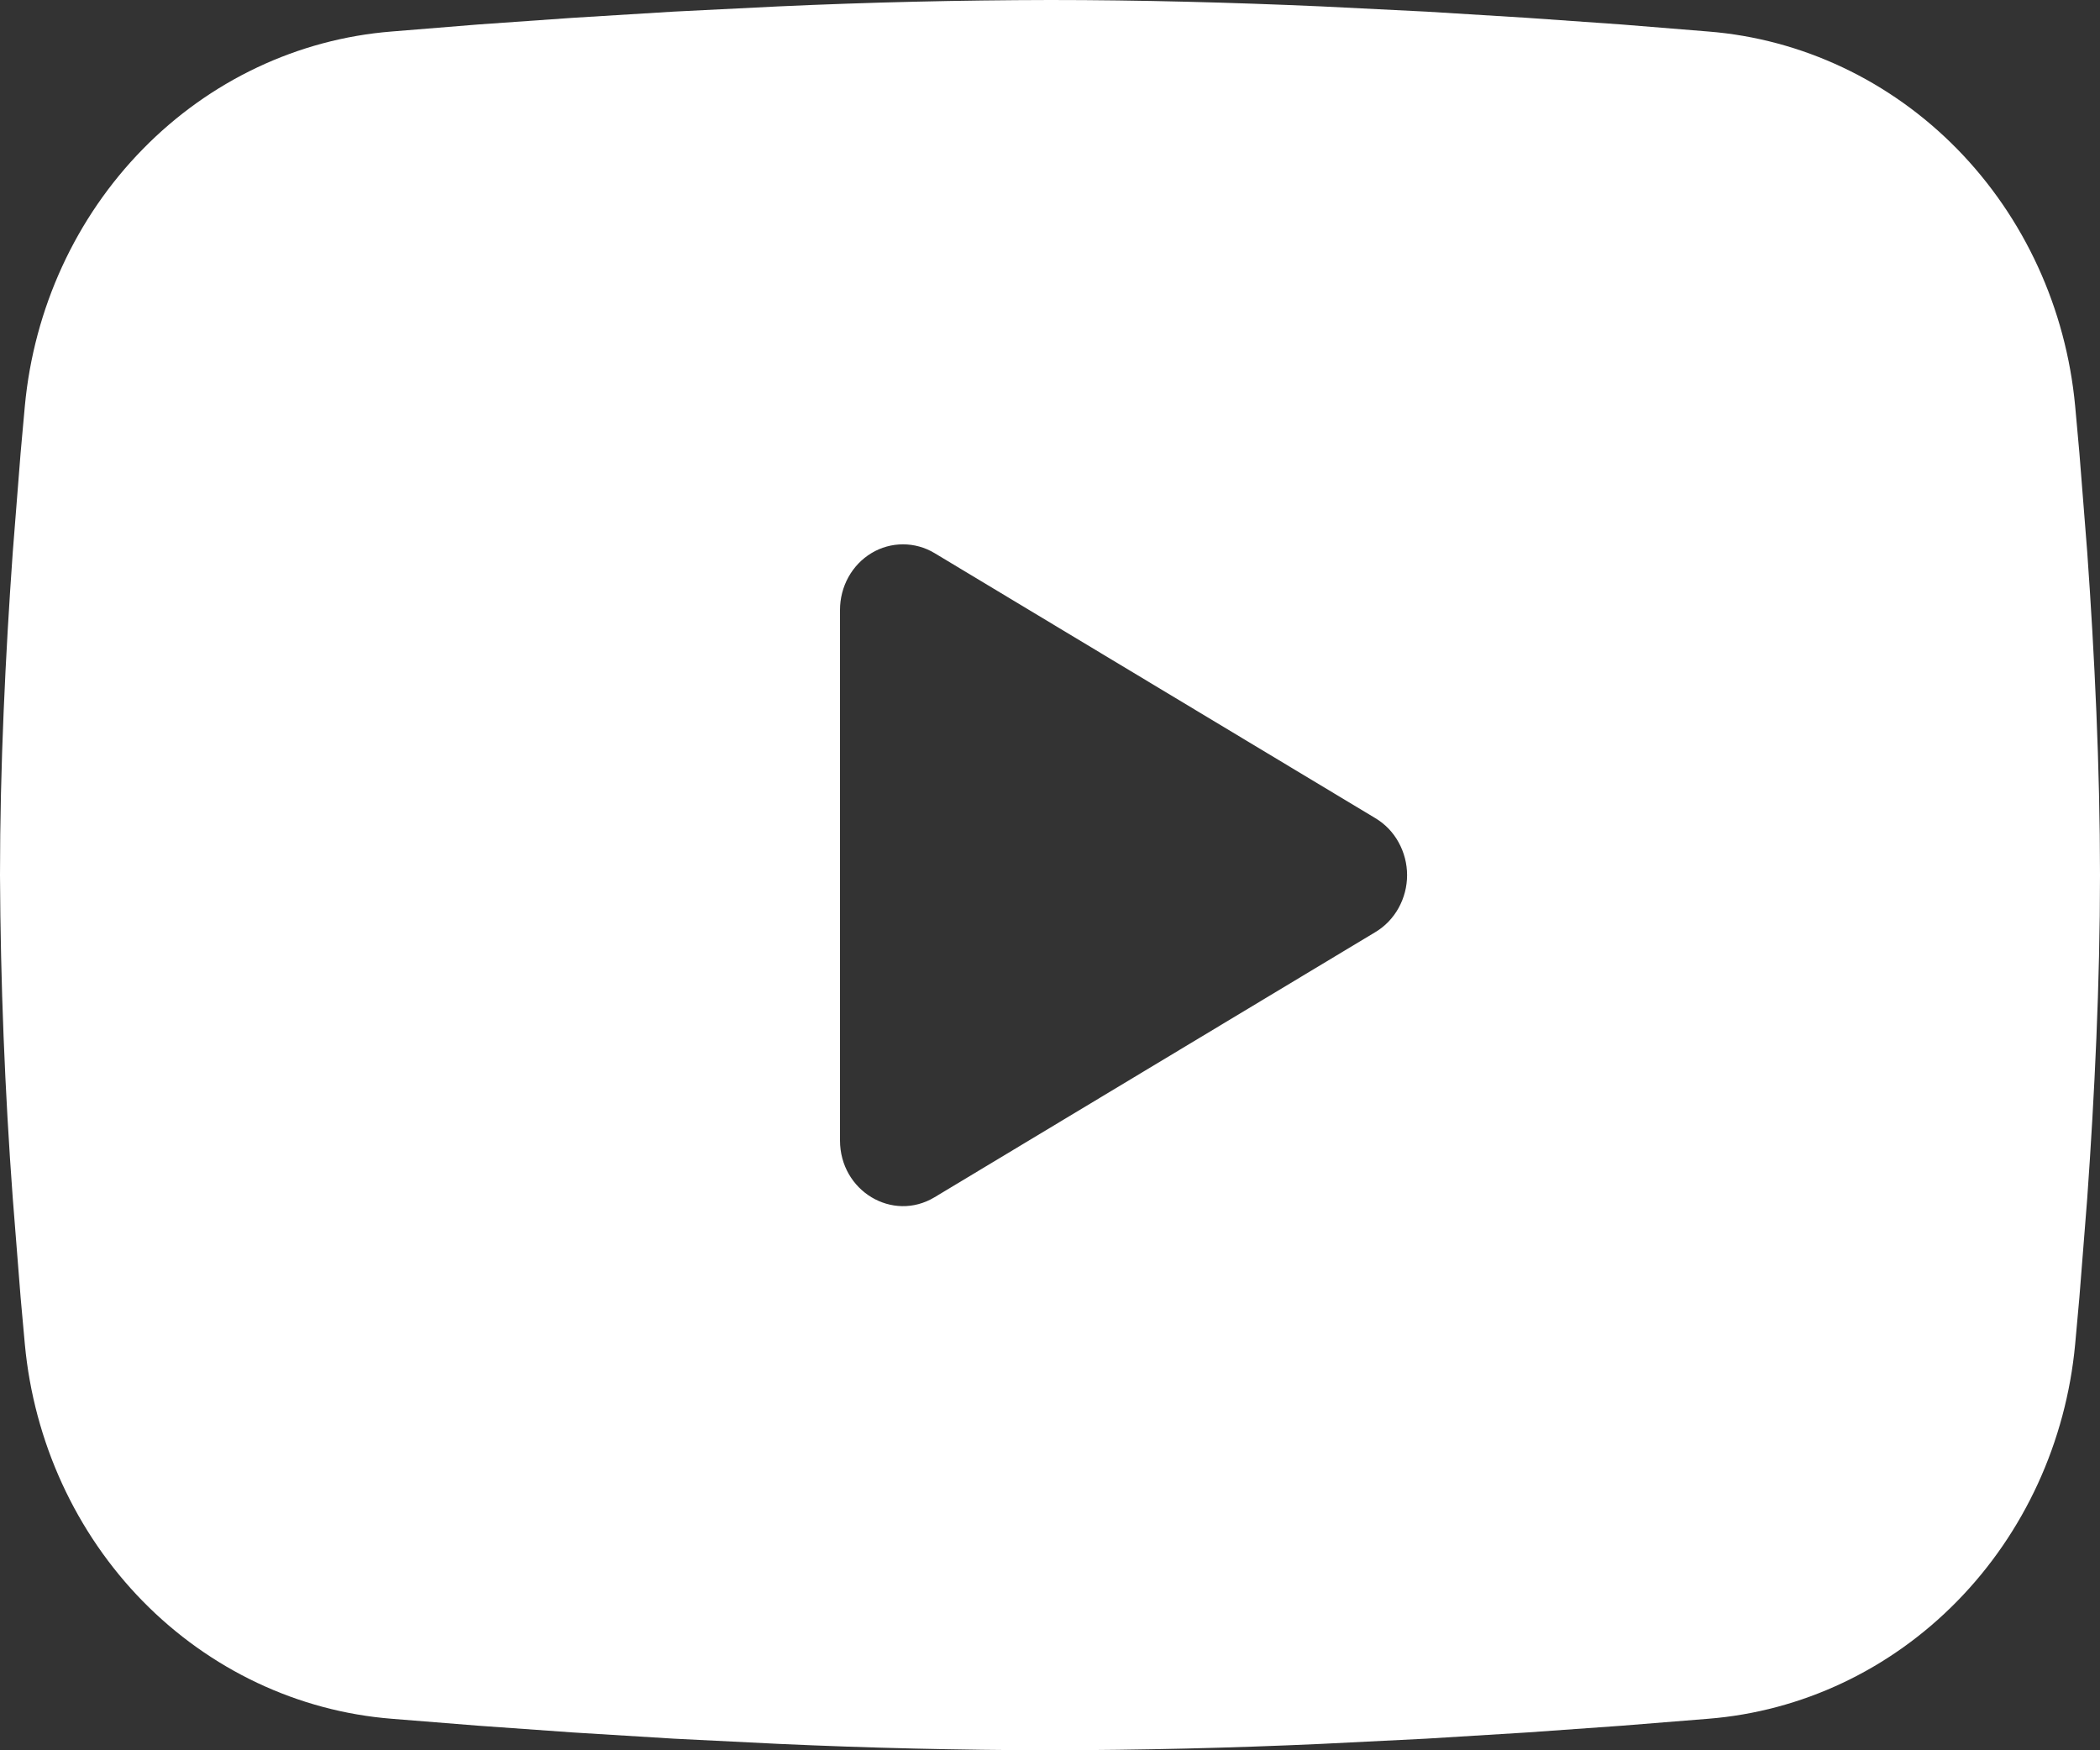<svg width="24" height="20" viewBox="0 0 24 20" fill="none" xmlns="http://www.w3.org/2000/svg">
<rect x="0" y="0" width="24" height="20" fill="#333333" stroke="none"/>
<path fill-rule="evenodd" clip-rule="evenodd" d="M12 0C13.026 0 14.078 0.028 15.098 0.073L16.303 0.133L17.456 0.204L18.536 0.28L19.523 0.36C20.593 0.445 21.601 0.921 22.368 1.703C23.135 2.486 23.612 3.525 23.716 4.639L23.764 5.17L23.854 6.308C23.938 7.486 24 8.771 24 10C24 11.229 23.938 12.514 23.854 13.693L23.764 14.83L23.716 15.361C23.612 16.475 23.135 17.514 22.367 18.297C21.6 19.08 20.592 19.555 19.522 19.64L18.538 19.719L17.458 19.796L16.303 19.867L15.098 19.927C14.066 19.974 13.033 19.998 12 20C10.967 19.998 9.934 19.974 8.902 19.927L7.697 19.867L6.544 19.796L5.464 19.719L4.477 19.64C3.407 19.555 2.399 19.079 1.632 18.297C0.865 17.514 0.388 16.474 0.284 15.361L0.236 14.83L0.146 13.693C0.055 12.464 0.006 11.232 0 10C0 8.771 0.062 7.486 0.146 6.308L0.236 5.17L0.284 4.639C0.388 3.526 0.865 2.486 1.632 1.704C2.398 0.921 3.406 0.445 4.476 0.36L5.461 0.28L6.541 0.204L7.696 0.133L8.9 0.073C9.933 0.026 10.966 0.002 12 0ZM9.6 6.969V13.031C9.6 13.609 10.2 13.969 10.68 13.681L15.72 10.65C15.83 10.584 15.921 10.489 15.984 10.375C16.047 10.261 16.081 10.132 16.081 10C16.081 9.868 16.047 9.739 15.984 9.625C15.921 9.51 15.83 9.416 15.72 9.35L10.68 6.32C10.57 6.254 10.446 6.22 10.32 6.22C10.194 6.22 10.069 6.254 9.96 6.32C9.85 6.386 9.759 6.481 9.696 6.595C9.633 6.709 9.6 6.838 9.6 6.97V6.969Z" fill="white"/>
</svg>
